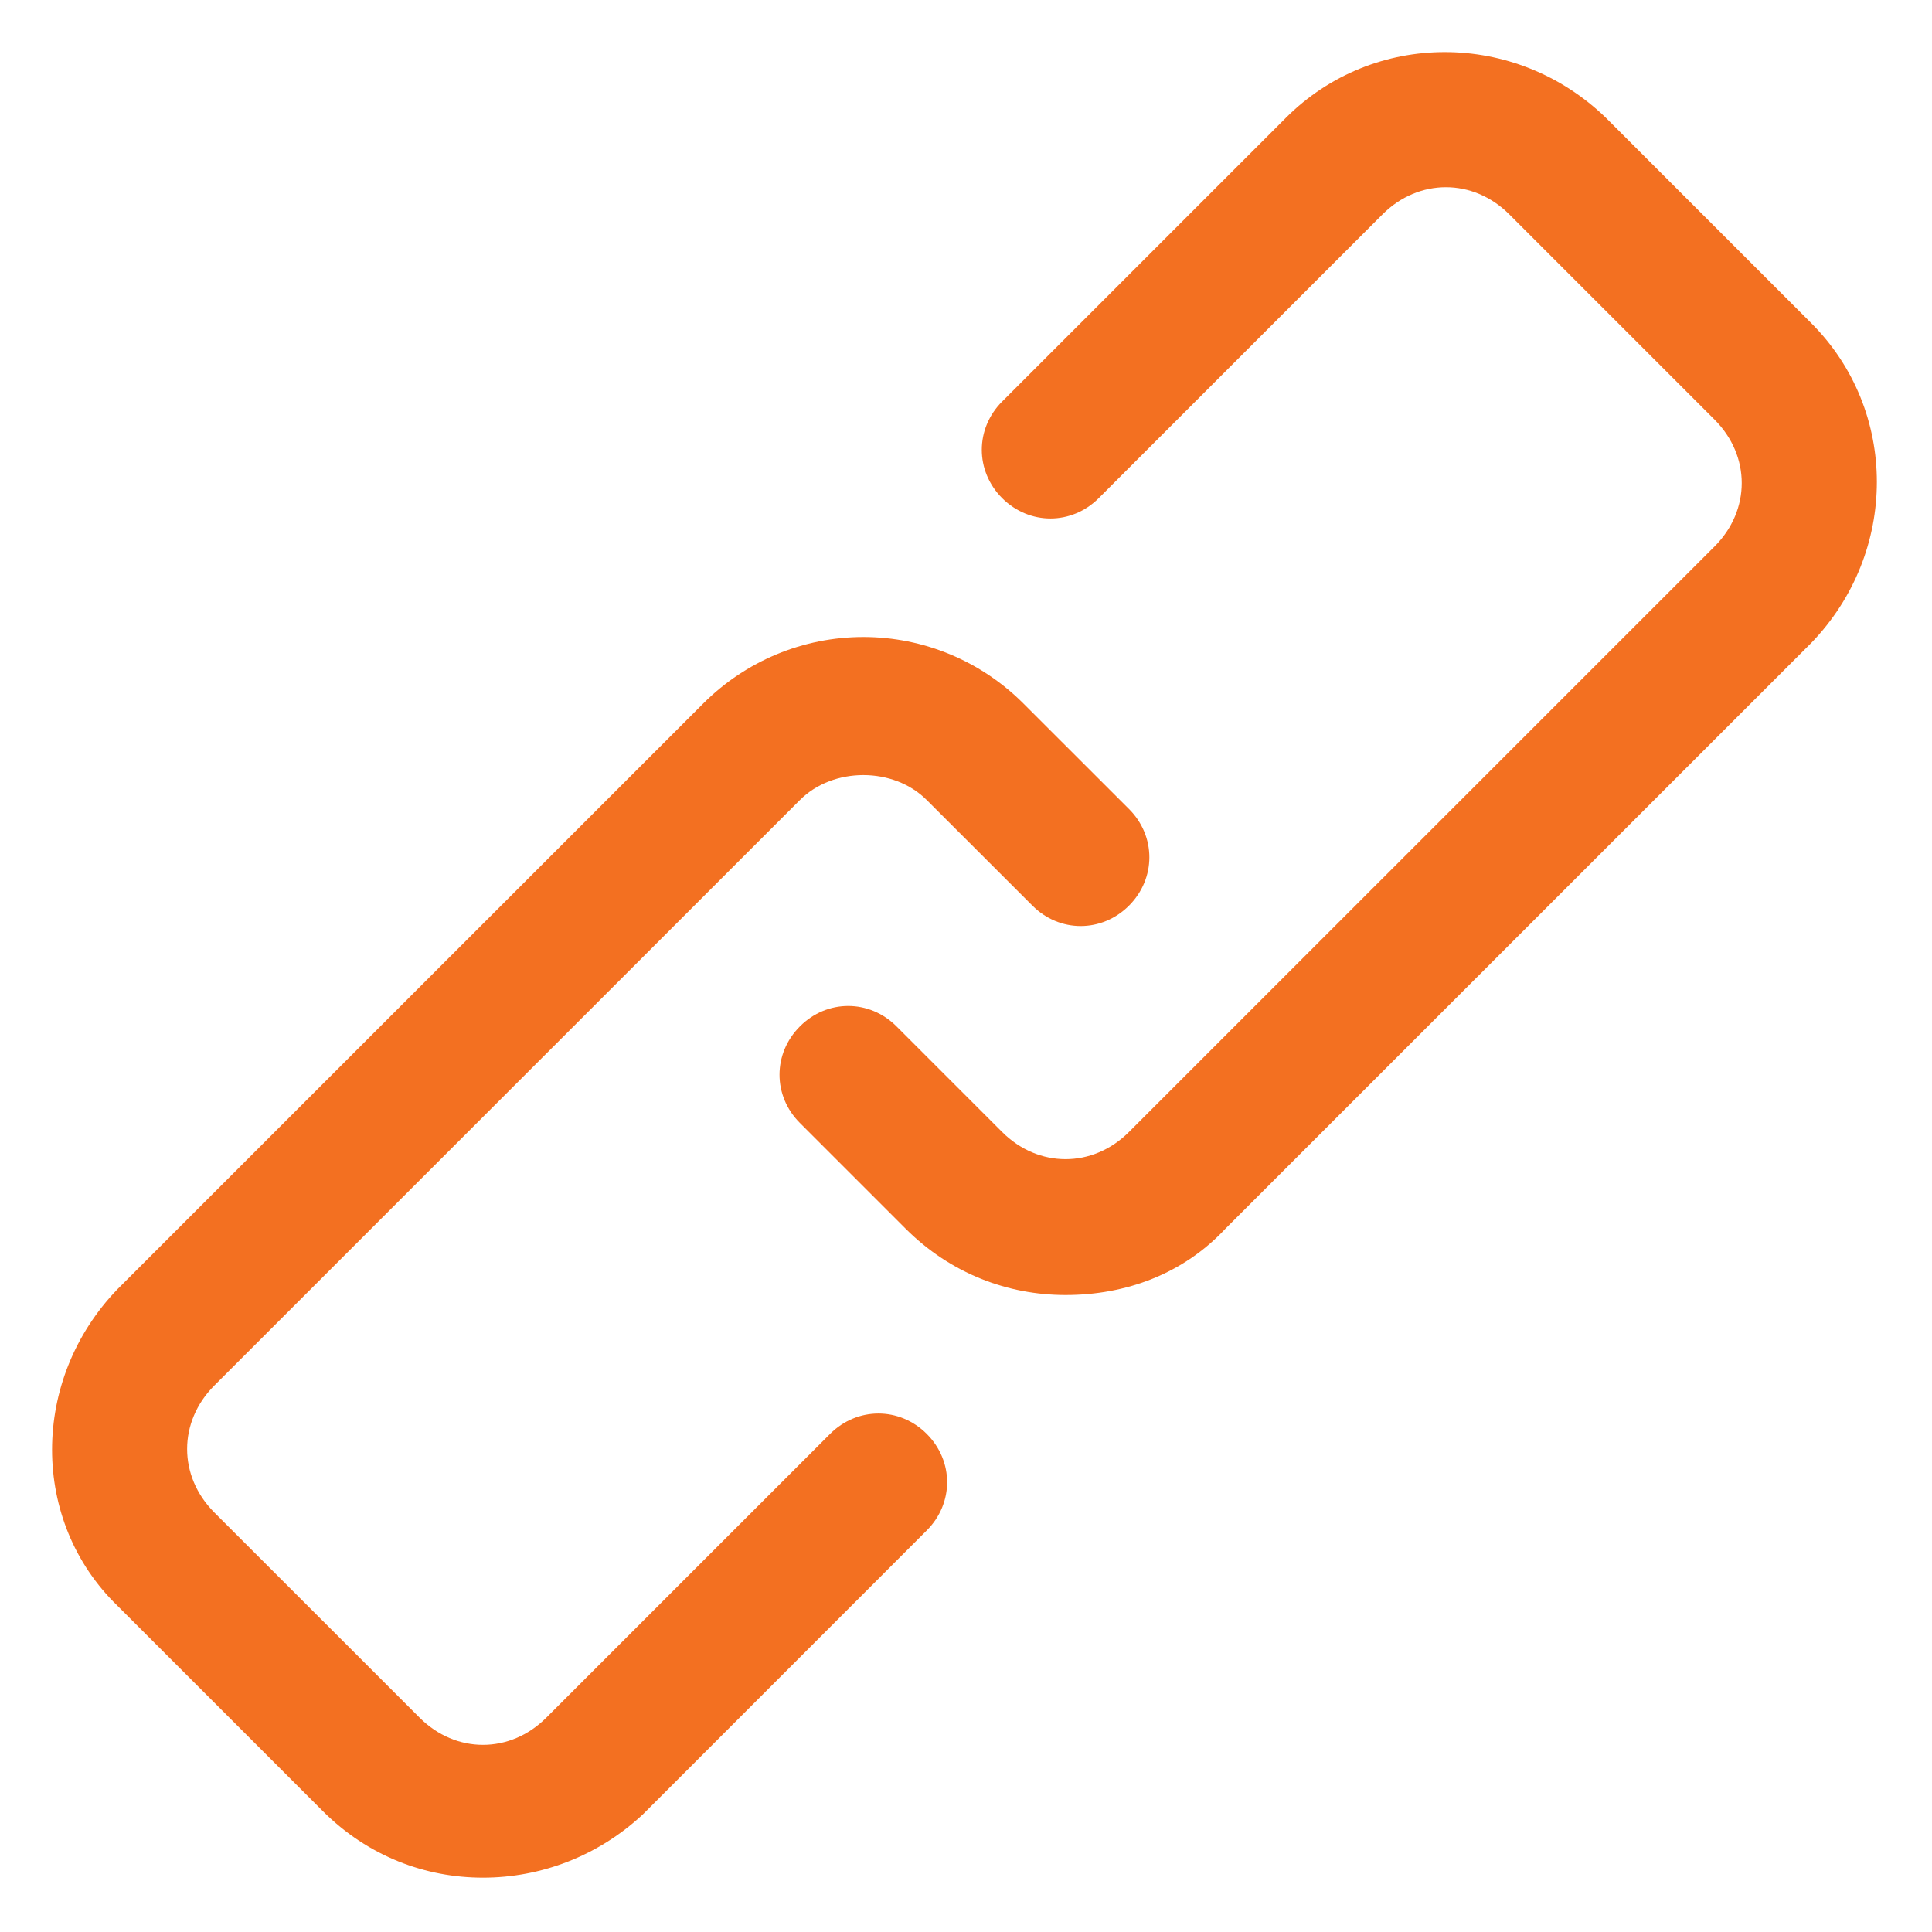 <svg width="24" height="24" viewBox="0 0 24 24" fill="none" xmlns="http://www.w3.org/2000/svg">
<g clip-path="url(#clip0_706_4111)">
<path d="M13.237 16.087C12.524 16.087 11.812 15.825 11.249 15.262L9.937 13.95C9.599 13.613 9.599 13.088 9.937 12.75C10.274 12.412 10.799 12.412 11.137 12.75L12.449 14.062C12.899 14.512 13.574 14.512 14.024 14.062L21.299 6.788C21.749 6.338 21.749 5.663 21.299 5.213L18.749 2.663C18.299 2.213 17.624 2.213 17.174 2.663L13.649 6.188C13.312 6.525 12.787 6.525 12.449 6.188C12.112 5.85 12.112 5.325 12.449 4.988L15.974 1.463C17.062 0.375 18.824 0.375 19.949 1.463L22.499 4.013C23.587 5.1 23.587 6.863 22.499 7.988L15.224 15.262C14.699 15.825 13.987 16.087 13.237 16.087Z" fill="#F37021"/>
<path d="M6 23.325C5.287 23.325 4.575 23.062 4.012 22.5L1.462 19.95C0.375 18.9 0.375 17.137 1.462 16.012L8.737 8.738C9.262 8.213 9.975 7.913 10.725 7.913C11.475 7.913 12.187 8.213 12.712 8.738L14.025 10.05C14.362 10.387 14.362 10.912 14.025 11.25C13.687 11.588 13.162 11.588 12.825 11.25L11.512 9.938C11.1 9.525 10.35 9.525 9.937 9.938L2.662 17.212C2.212 17.663 2.212 18.337 2.662 18.788L5.212 21.337C5.662 21.788 6.337 21.788 6.787 21.337L10.312 17.812C10.65 17.475 11.175 17.475 11.512 17.812C11.85 18.15 11.85 18.675 11.512 19.012L7.987 22.538C7.425 23.062 6.712 23.325 6 23.325Z" fill="#F37021"/>
</g>
<defs>
<clipPath id="clip0_706_4111">
<rect width="24" height="24" fill="white"/>
</clipPath>
</defs>
</svg>
